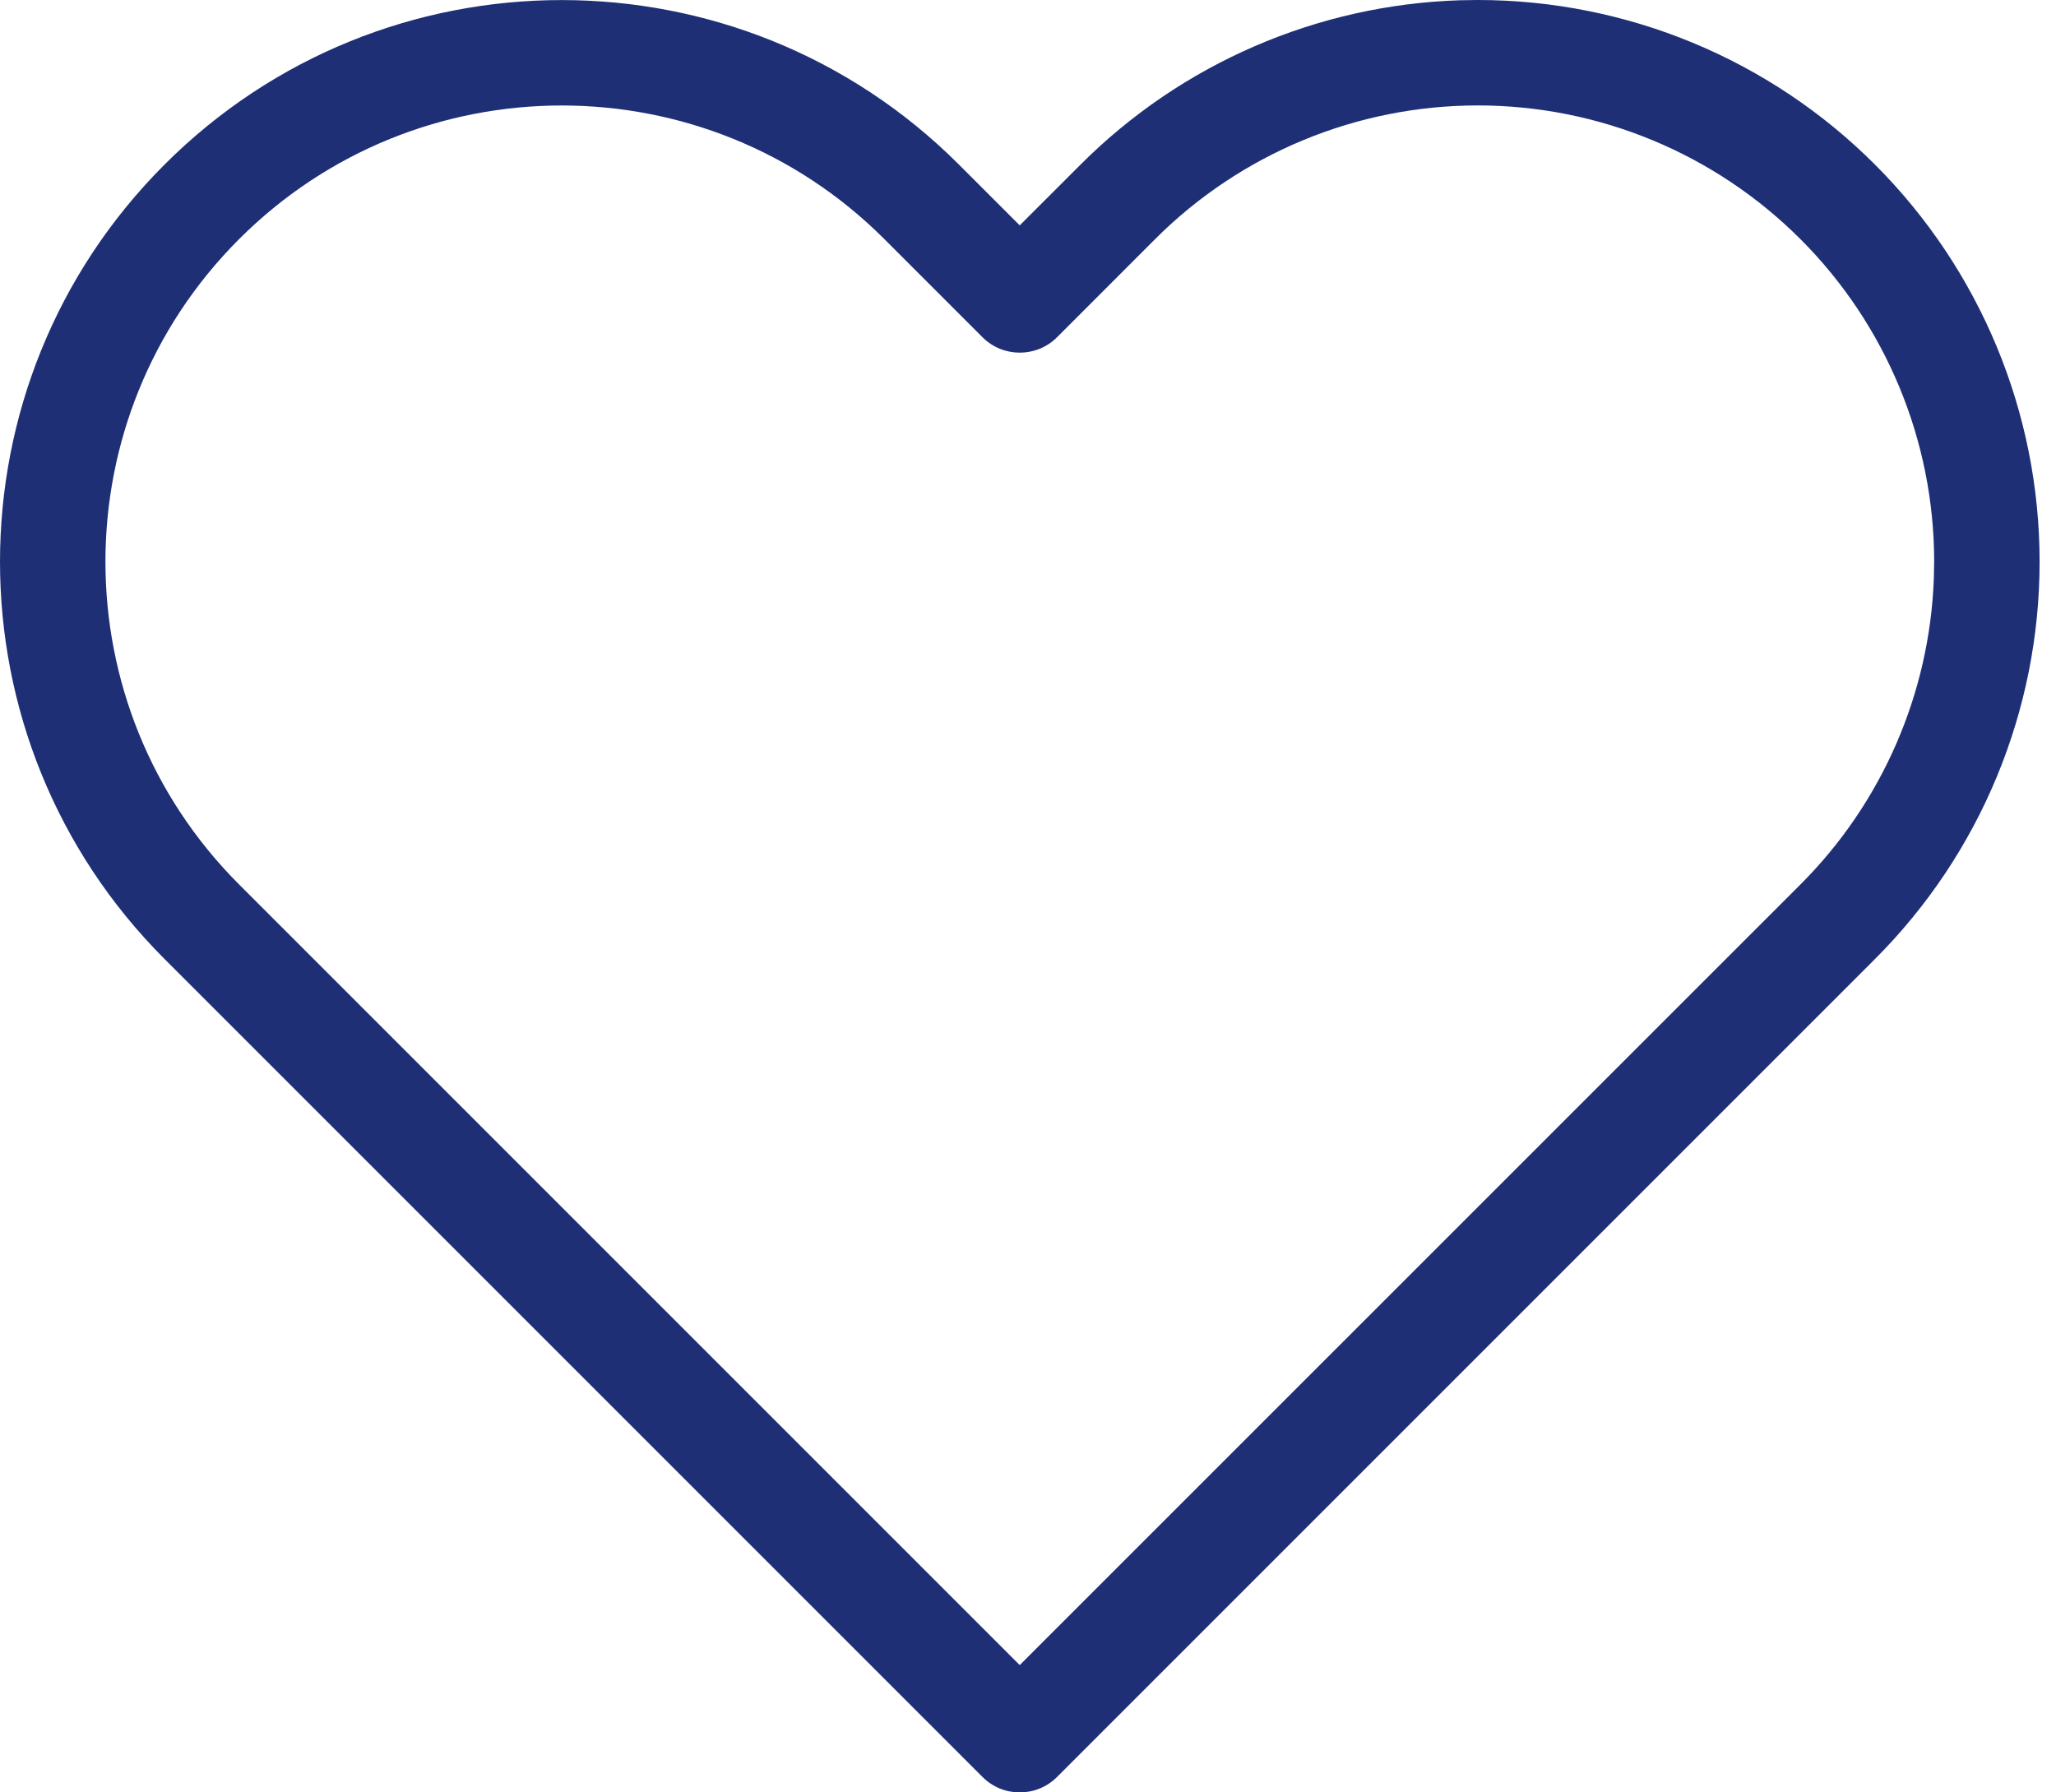 <?xml version="1.0" encoding="UTF-8"?>
<svg width="39px" height="34px" viewBox="0 0 39 34" version="1.1" xmlns="http://www.w3.org/2000/svg" xmlns:xlink="http://www.w3.org/1999/xlink">
    <title>Path</title>
    <g id="Page-1" stroke="none" stroke-width="1" fill="none" fill-rule="evenodd">
        <g id="Support-for-Dads-and-partners" transform="translate(-1127, -1288)" fill="#1E2F76" fill-rule="nonzero">
            <path d="M1154.693,1288.005 C1151.99,1288.091 1149.415,1289.203 1147.497,1291.122 L1146.343,1292.275 L1145.19,1291.122 C1141.029,1286.961 1134.282,1286.961 1130.121,1291.122 C1125.96,1295.283 1125.96,1302.03 1130.121,1306.191 L1145.637,1321.707 C1146.027,1322.098 1146.66,1322.098 1147.051,1321.707 L1162.567,1306.191 C1164.565,1304.193 1165.689,1301.483 1165.689,1298.657 C1165.689,1295.83 1164.565,1293.12 1162.566,1291.122 C1160.569,1289.123 1157.858,1288 1155.032,1288 L1154.693,1288.005 Z M1155.032,1290 C1157.328,1290 1159.529,1290.912 1161.152,1292.536 C1162.776,1294.159 1163.689,1296.361 1163.689,1298.657 L1163.683,1298.969 C1163.604,1301.151 1162.703,1303.228 1161.153,1304.777 L1146.343,1319.585 L1131.535,1304.777 C1128.155,1301.397 1128.155,1295.916 1131.535,1292.536 C1134.915,1289.156 1140.396,1289.156 1143.776,1292.536 L1145.637,1294.397 C1146.027,1294.787 1146.66,1294.787 1147.051,1294.397 L1148.911,1292.536 C1150.535,1290.912 1152.736,1290 1155.032,1290 Z" id="Path"></path>
        </g>
    </g>
</svg>